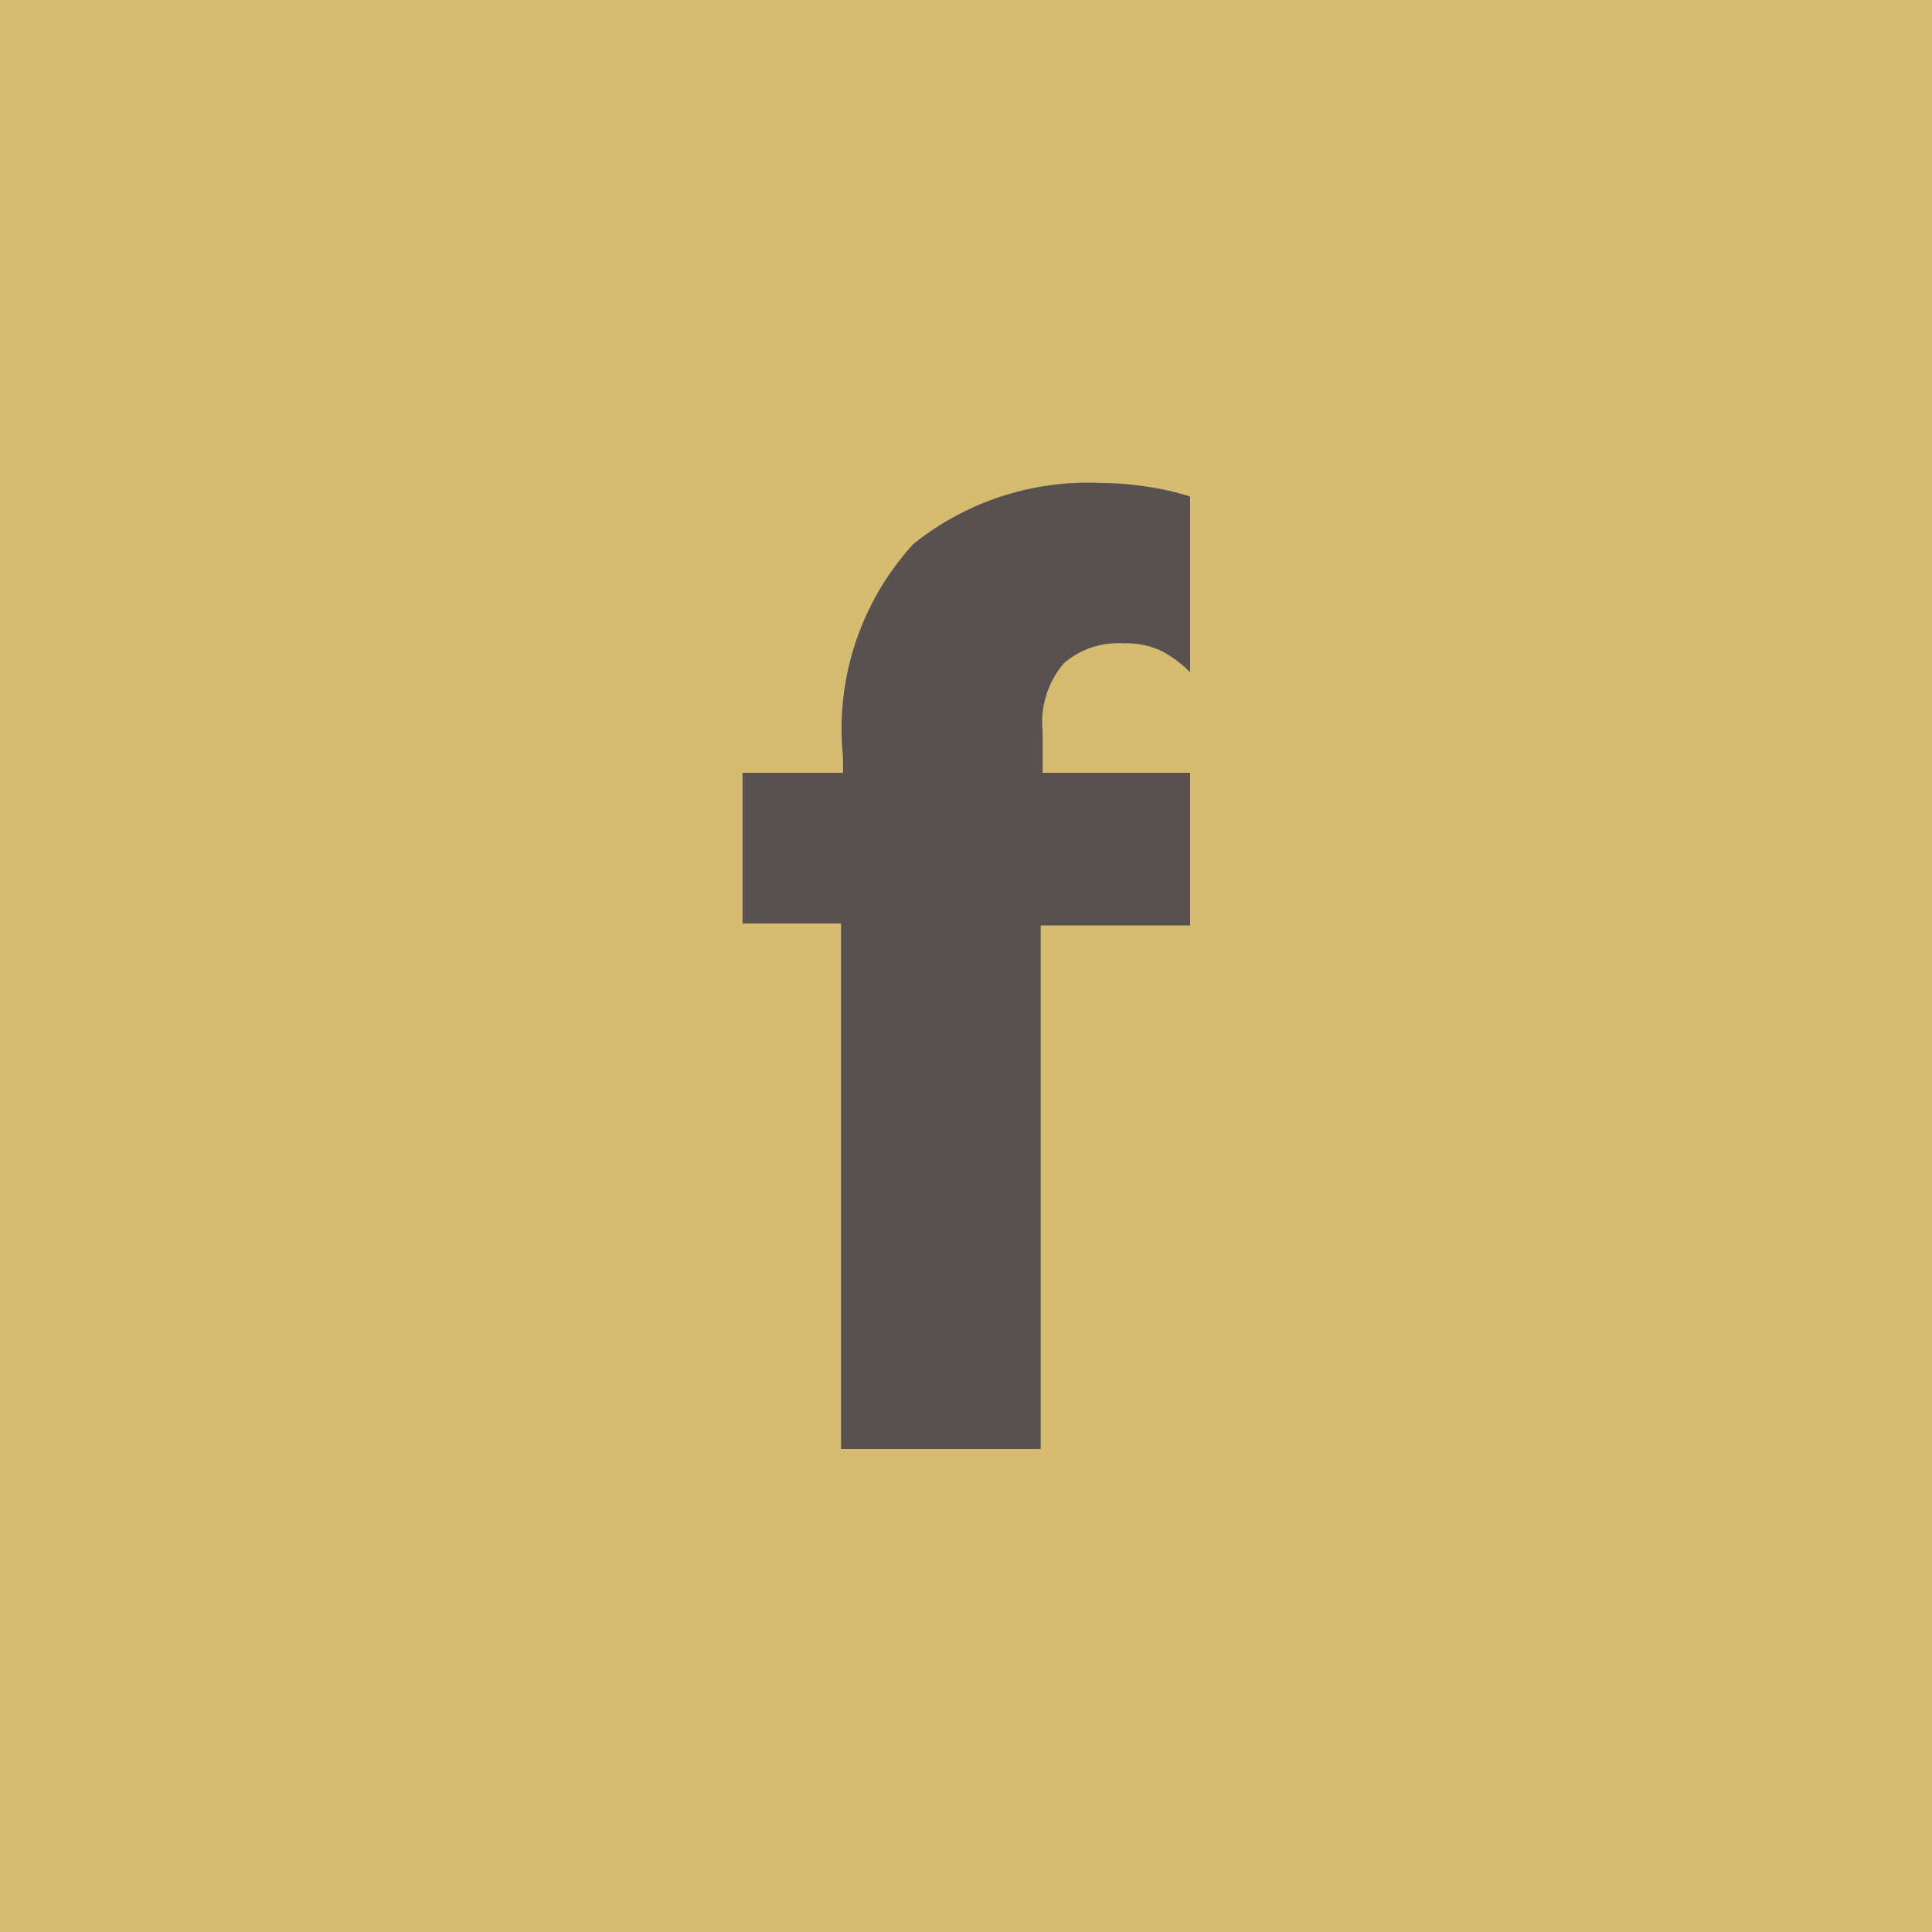 <?xml version="1.0" encoding="UTF-8"?> <svg xmlns="http://www.w3.org/2000/svg" viewBox="0 0 30 30"><defs><style>.cls-1{fill:#d6bc70;}.cls-2{fill:#575251;}</style></defs><title>icon-facebbok</title><g id="testi"><rect class="cls-1" width="30" height="30"></rect><path class="cls-2" d="M13.06,14.34H11.53V12h1.56v-.25a4.25,4.25,0,0,1,1.09-3.3A4.32,4.32,0,0,1,17.1,7.5a4.68,4.68,0,0,1,.73.06,4.12,4.12,0,0,1,.65.15v2.73a1.8,1.8,0,0,0-.46-.34,1.3,1.3,0,0,0-.58-.11,1.28,1.28,0,0,0-.92.31,1.41,1.41,0,0,0-.33,1.06V12h2.29v2.37H16.16V22.5h-3.1Z"></path></g></svg> 